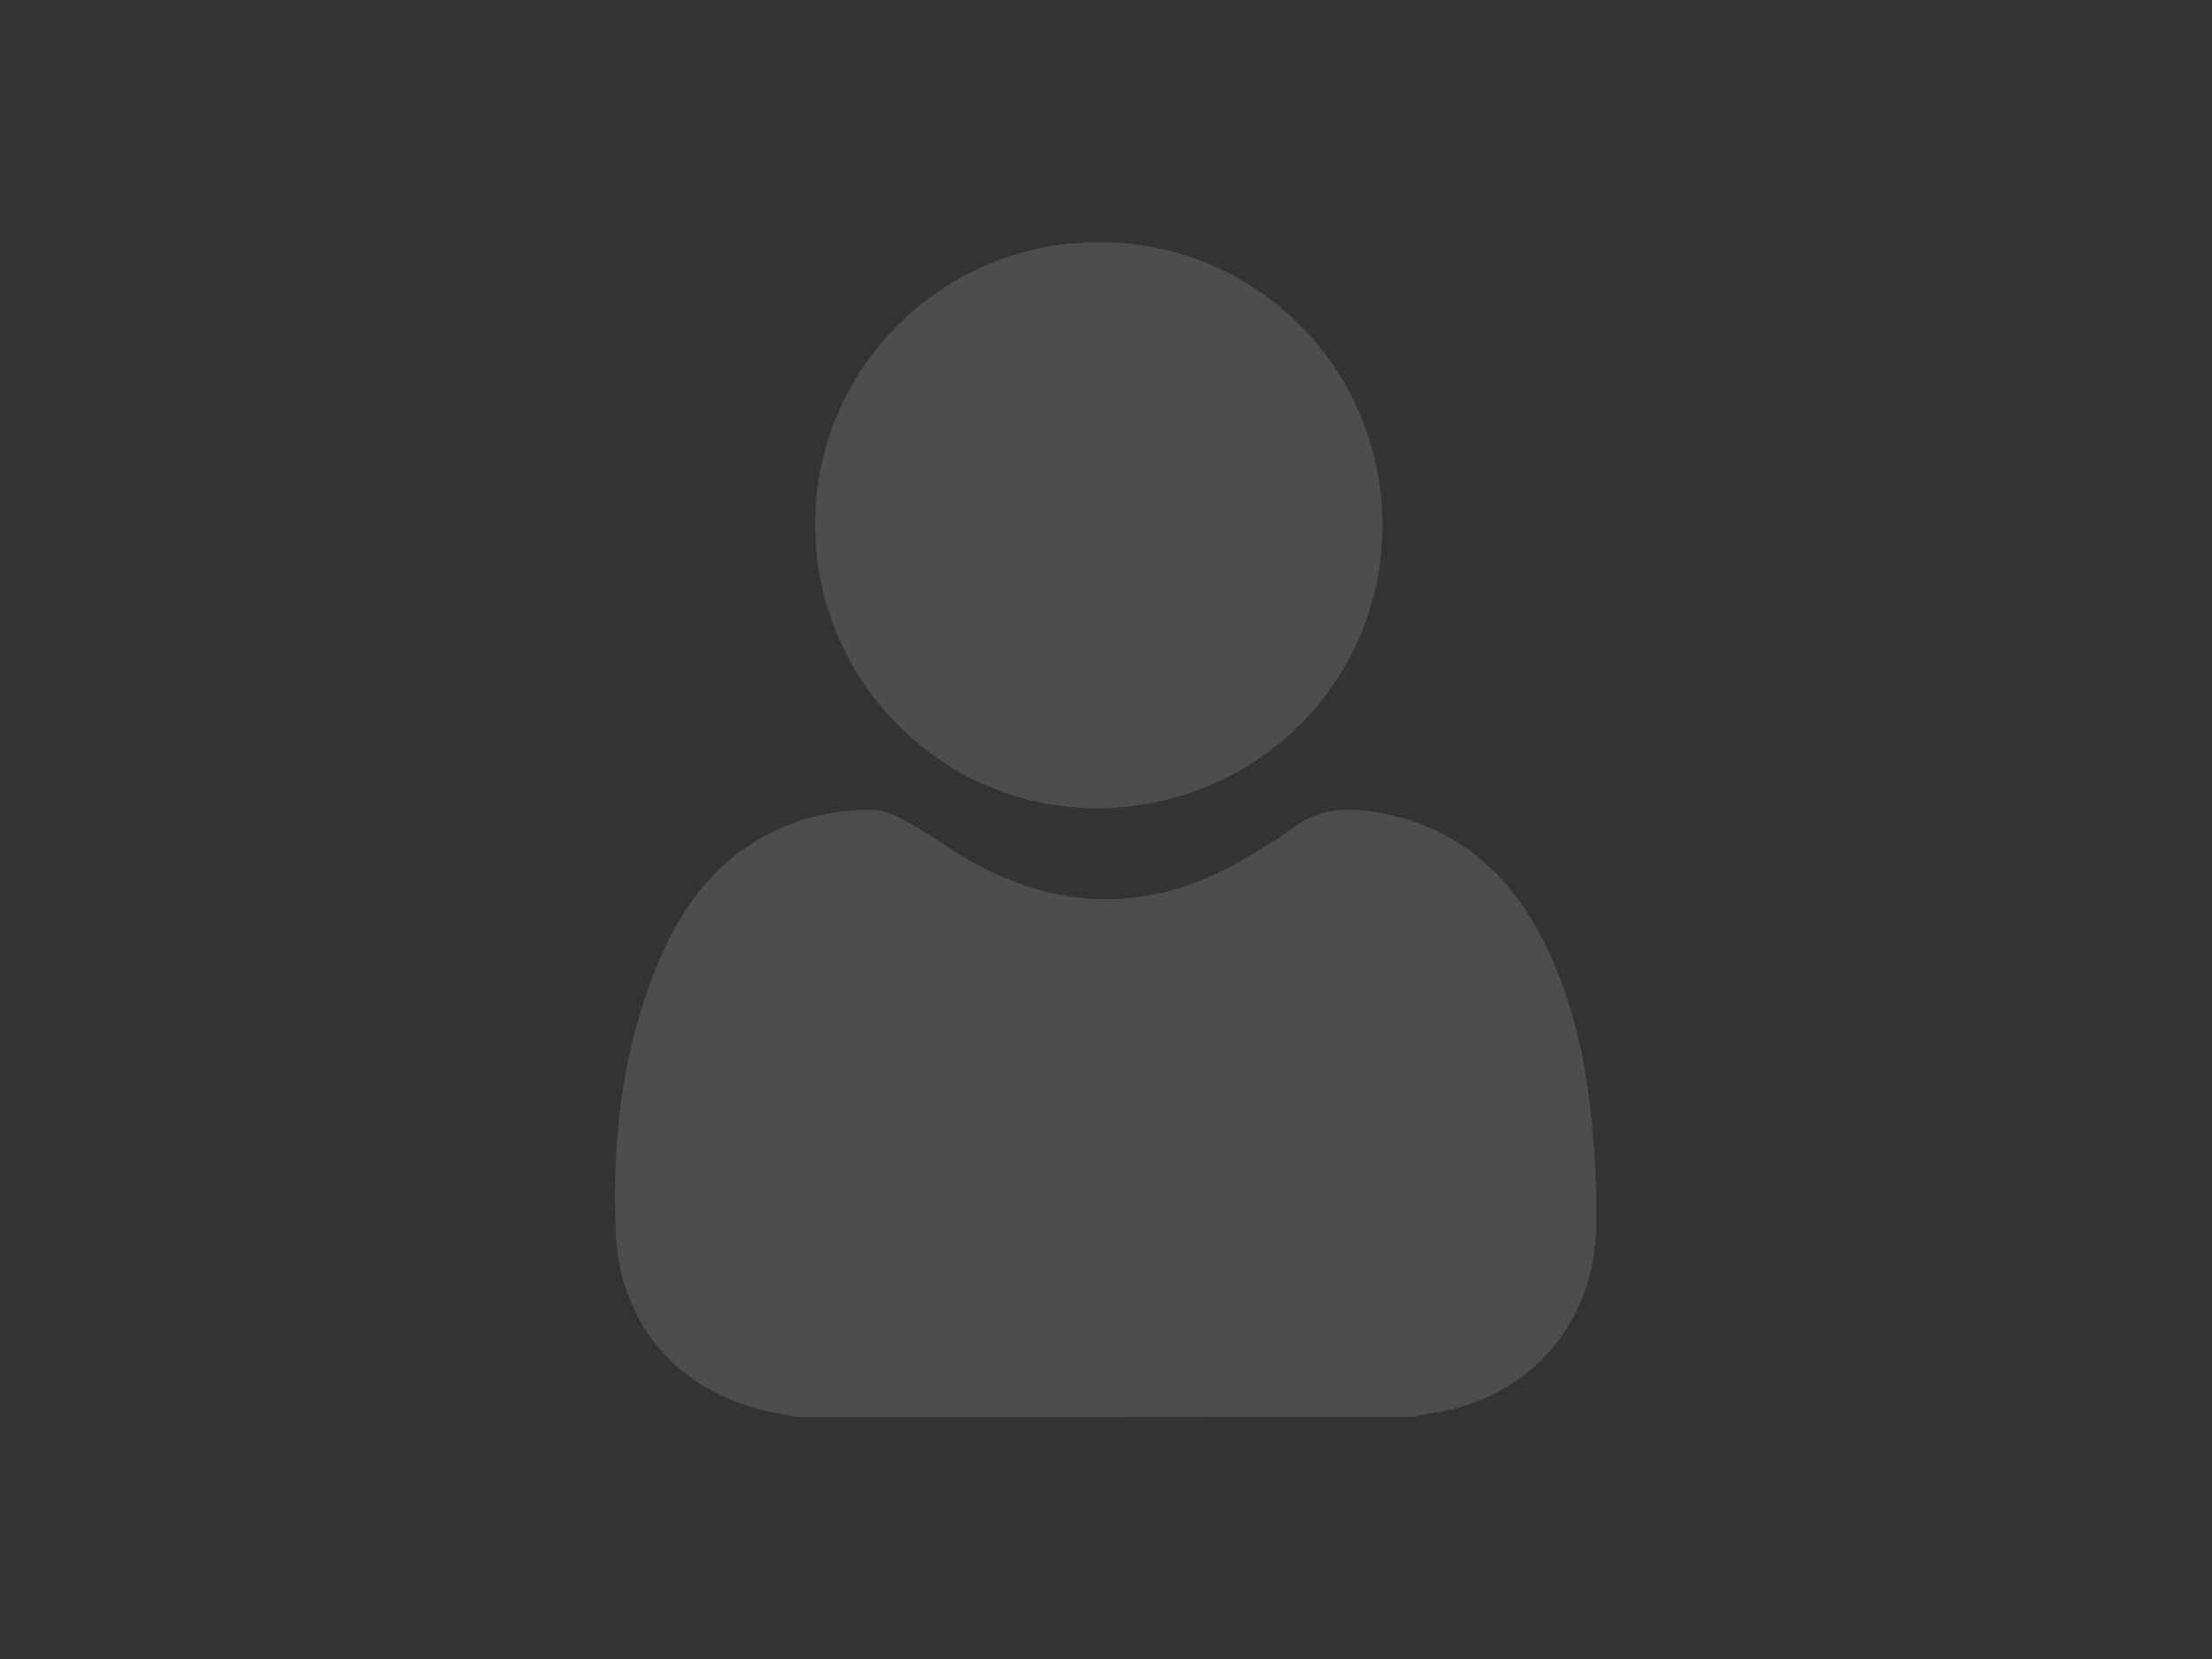 <?xml version="1.0" encoding="utf-8"?>
<!-- Generator: Adobe Illustrator 27.3.1, SVG Export Plug-In . SVG Version: 6.00 Build 0)  -->
<svg version="1.1" xmlns="http://www.w3.org/2000/svg" xmlns:xlink="http://www.w3.org/1999/xlink" x="0px" y="0px"
	 viewBox="0 0 800 600" style="enable-background:new 0 0 800 600;" xml:space="preserve">
<style type="text/css">
	.st0{fill:#333333;}
	.st1{fill:#4D4D4D;}
</style>
<g id="Ebene_1">
	<g>
		<rect x="0" class="st0" width="800" height="600"/>
	</g>
</g>
<g id="Ebene_2">
	<g>
		<path class="st1" d="M288.1,512.5c-4.8-1-9.7-1.7-14.5-3.1c-30.4-8.5-49.5-31.9-50.9-63.7c-1.4-32.8,2.2-65.2,14.7-96
			c8.1-19.9,19.8-37,39.5-47.5c12.1-6.5,25.1-9.6,38.7-9.3c4.3,0.1,8.8,2.3,12.7,4.4c6.3,3.4,12.2,7.7,18.3,11.5
			c35.6,21.9,71.2,21.9,106.8-0.1c4.9-3.1,10-6,14.6-9.5c8.5-6.4,17.9-7.2,28-5.7c27.6,4.1,47.1,19.2,60.3,43.2
			c11.7,21.5,17,44.9,19.4,68.9c1.2,12.4,1.8,24.8,1.6,37.3c-0.4,37.1-25.9,64.7-62.9,68.7c-0.9,0.1-1.8,0.5-2.7,0.8
			C437.3,512.5,362.7,512.5,288.1,512.5z"/>
		<path class="st1" d="M500,189.8c0.2,56.4-45.4,102-102.4,102.5c-56.3,0.5-102.5-45.4-102.8-102.1
			c-0.3-56.7,45.7-102.7,102.6-102.6C454.2,87.5,499.8,133,500,189.8z"/>
	</g>
</g>
</svg>
